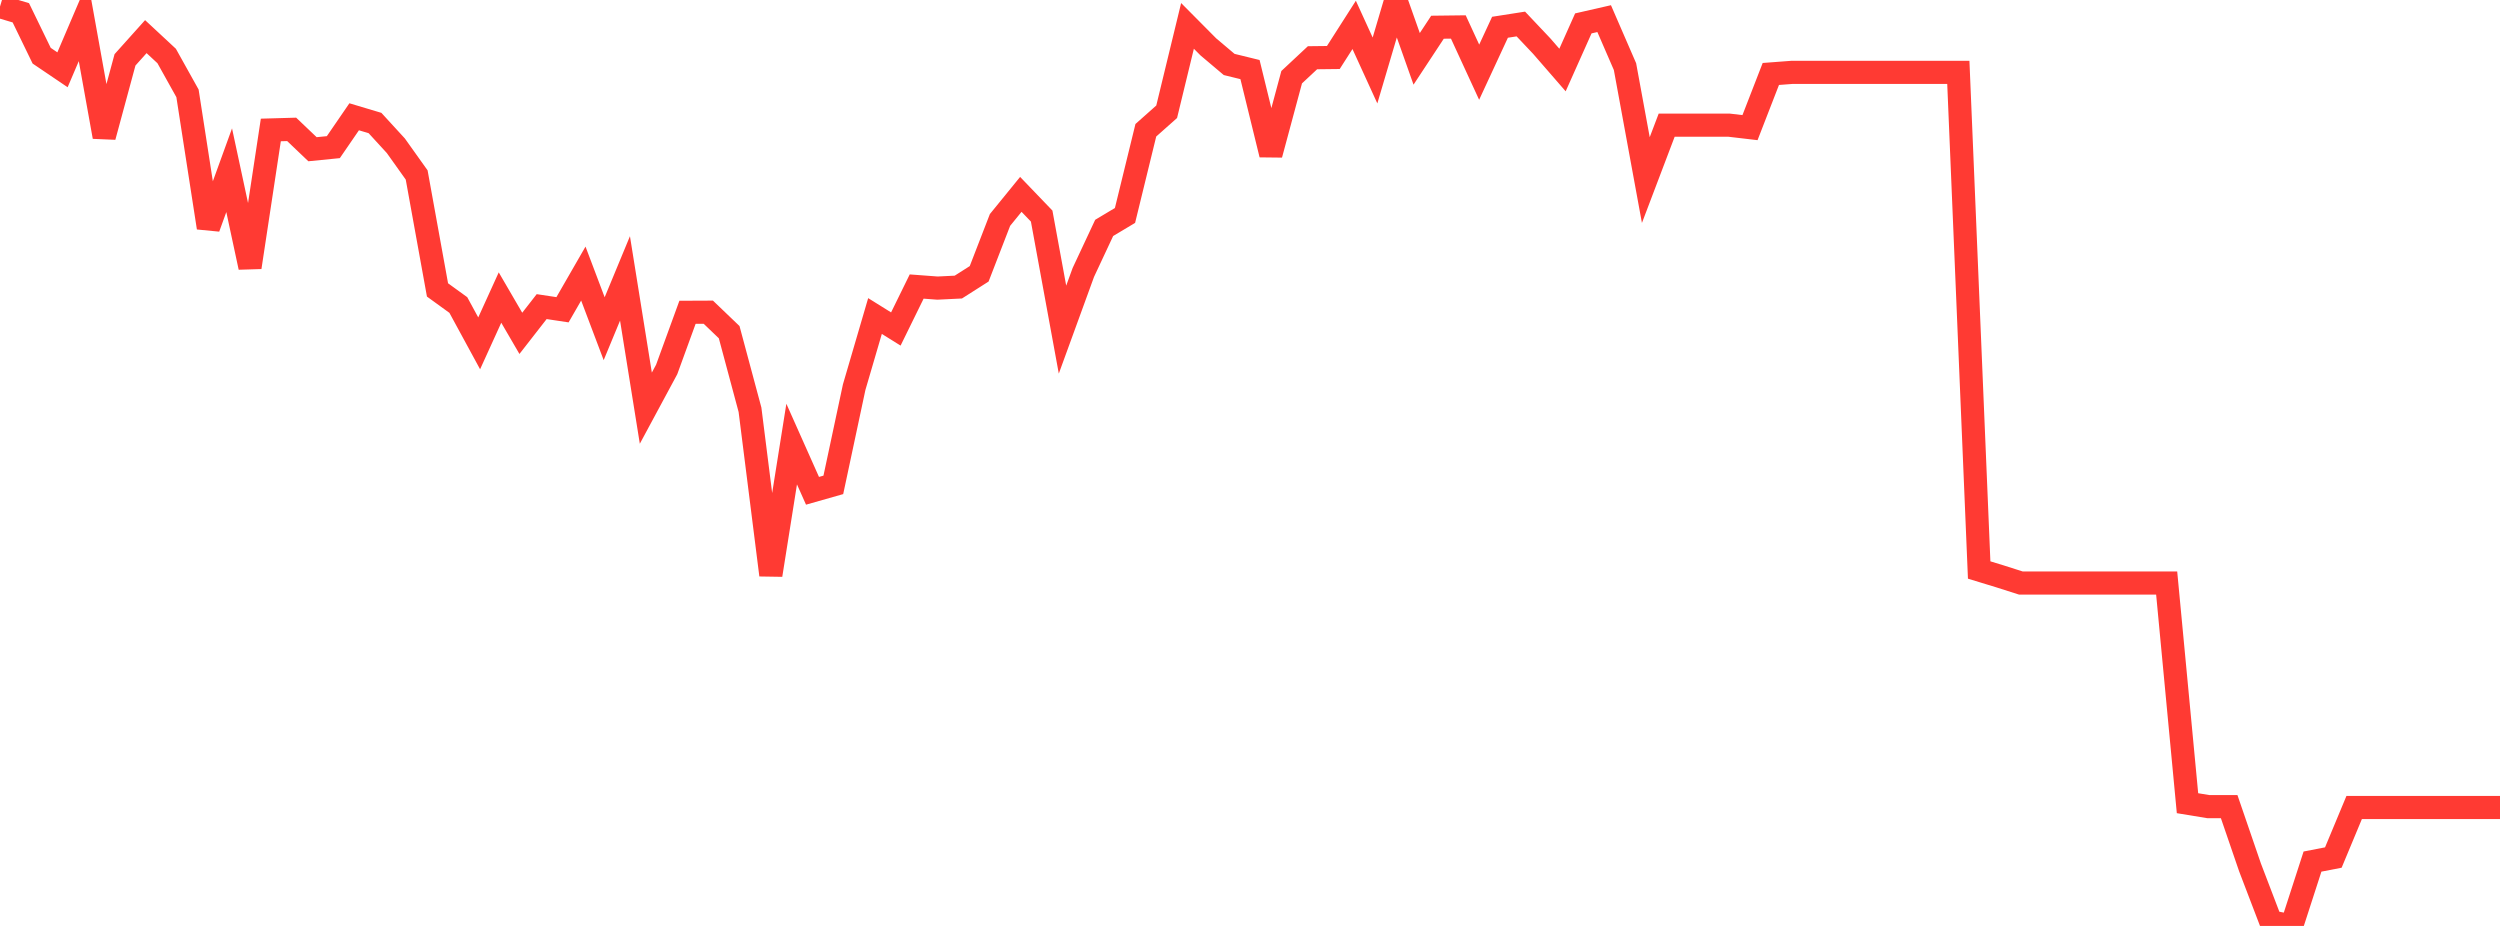 <?xml version="1.0" standalone="no"?>
<!DOCTYPE svg PUBLIC "-//W3C//DTD SVG 1.1//EN" "http://www.w3.org/Graphics/SVG/1.1/DTD/svg11.dtd">

<svg width="135" height="50" viewBox="0 0 135 50" preserveAspectRatio="none" 
  xmlns="http://www.w3.org/2000/svg"
  xmlns:xlink="http://www.w3.org/1999/xlink">


<polyline points="0.0, 0.355 1.125, 0.691 2.25, 3.008 3.375, 3.769 4.5, 1.136 5.625, 7.387 6.75, 3.232 7.875, 1.978 9.0, 3.024 10.125, 5.042 11.25, 12.296 12.375, 9.192 13.5, 14.435 14.625, 7.018 15.75, 6.986 16.875, 8.058 18.0, 7.946 19.125, 6.306 20.25, 6.643 21.375, 7.87 22.5, 9.449 23.625, 15.656 24.75, 16.471 25.875, 18.541 27.0, 16.068 28.125, 18.001 29.25, 16.557 30.375, 16.727 31.5, 14.773 32.625, 17.75 33.75, 15.034 34.875, 22.041 36.0, 19.952 37.125, 16.864 38.25, 16.859 39.375, 17.937 40.5, 22.128 41.625, 31.051 42.75, 23.98 43.875, 26.503 45.0, 26.183 46.125, 20.907 47.25, 17.065 48.375, 17.766 49.5, 15.473 50.625, 15.557 51.75, 15.502 52.875, 14.786 54.0, 11.878 55.125, 10.496 56.25, 11.668 57.375, 17.8 58.5, 14.711 59.625, 12.307 60.75, 11.634 61.875, 7.034 63.0, 6.035 64.125, 1.398 65.25, 2.531 66.375, 3.481 67.5, 3.757 68.625, 8.349 69.75, 4.169 70.875, 3.118 72.0, 3.105 73.125, 1.344 74.25, 3.806 75.375, 0.0 76.5, 3.178 77.625, 1.47 78.75, 1.456 79.875, 3.899 81.0, 1.472 82.125, 1.296 83.25, 2.486 84.375, 3.781 85.5, 1.263 86.625, 1.006 87.75, 3.598 88.875, 9.724 90.0, 6.76 91.125, 6.76 92.25, 6.76 93.375, 6.76 94.5, 6.892 95.625, 3.994 96.75, 3.909 97.875, 3.909 99.0, 3.909 100.125, 3.909 101.25, 3.909 102.375, 3.909 103.5, 3.909 104.625, 3.909 105.75, 3.909 106.875, 30.78 108.0, 31.124 109.125, 31.483 110.25, 31.483 111.375, 31.483 112.5, 31.483 113.625, 31.483 114.75, 31.483 115.875, 31.483 117.0, 31.483 118.125, 43.373 119.25, 43.558 120.375, 43.558 121.5, 46.837 122.625, 49.78 123.75, 50.0 124.875, 46.525 126.0, 46.307 127.125, 43.605 128.25, 43.605 129.375, 43.605 130.5, 43.605 131.625, 43.605 132.75, 43.605 133.875, 43.605 135.0, 43.605" fill="none" stroke="#ff3a33" stroke-width="1.25"/>

</svg>